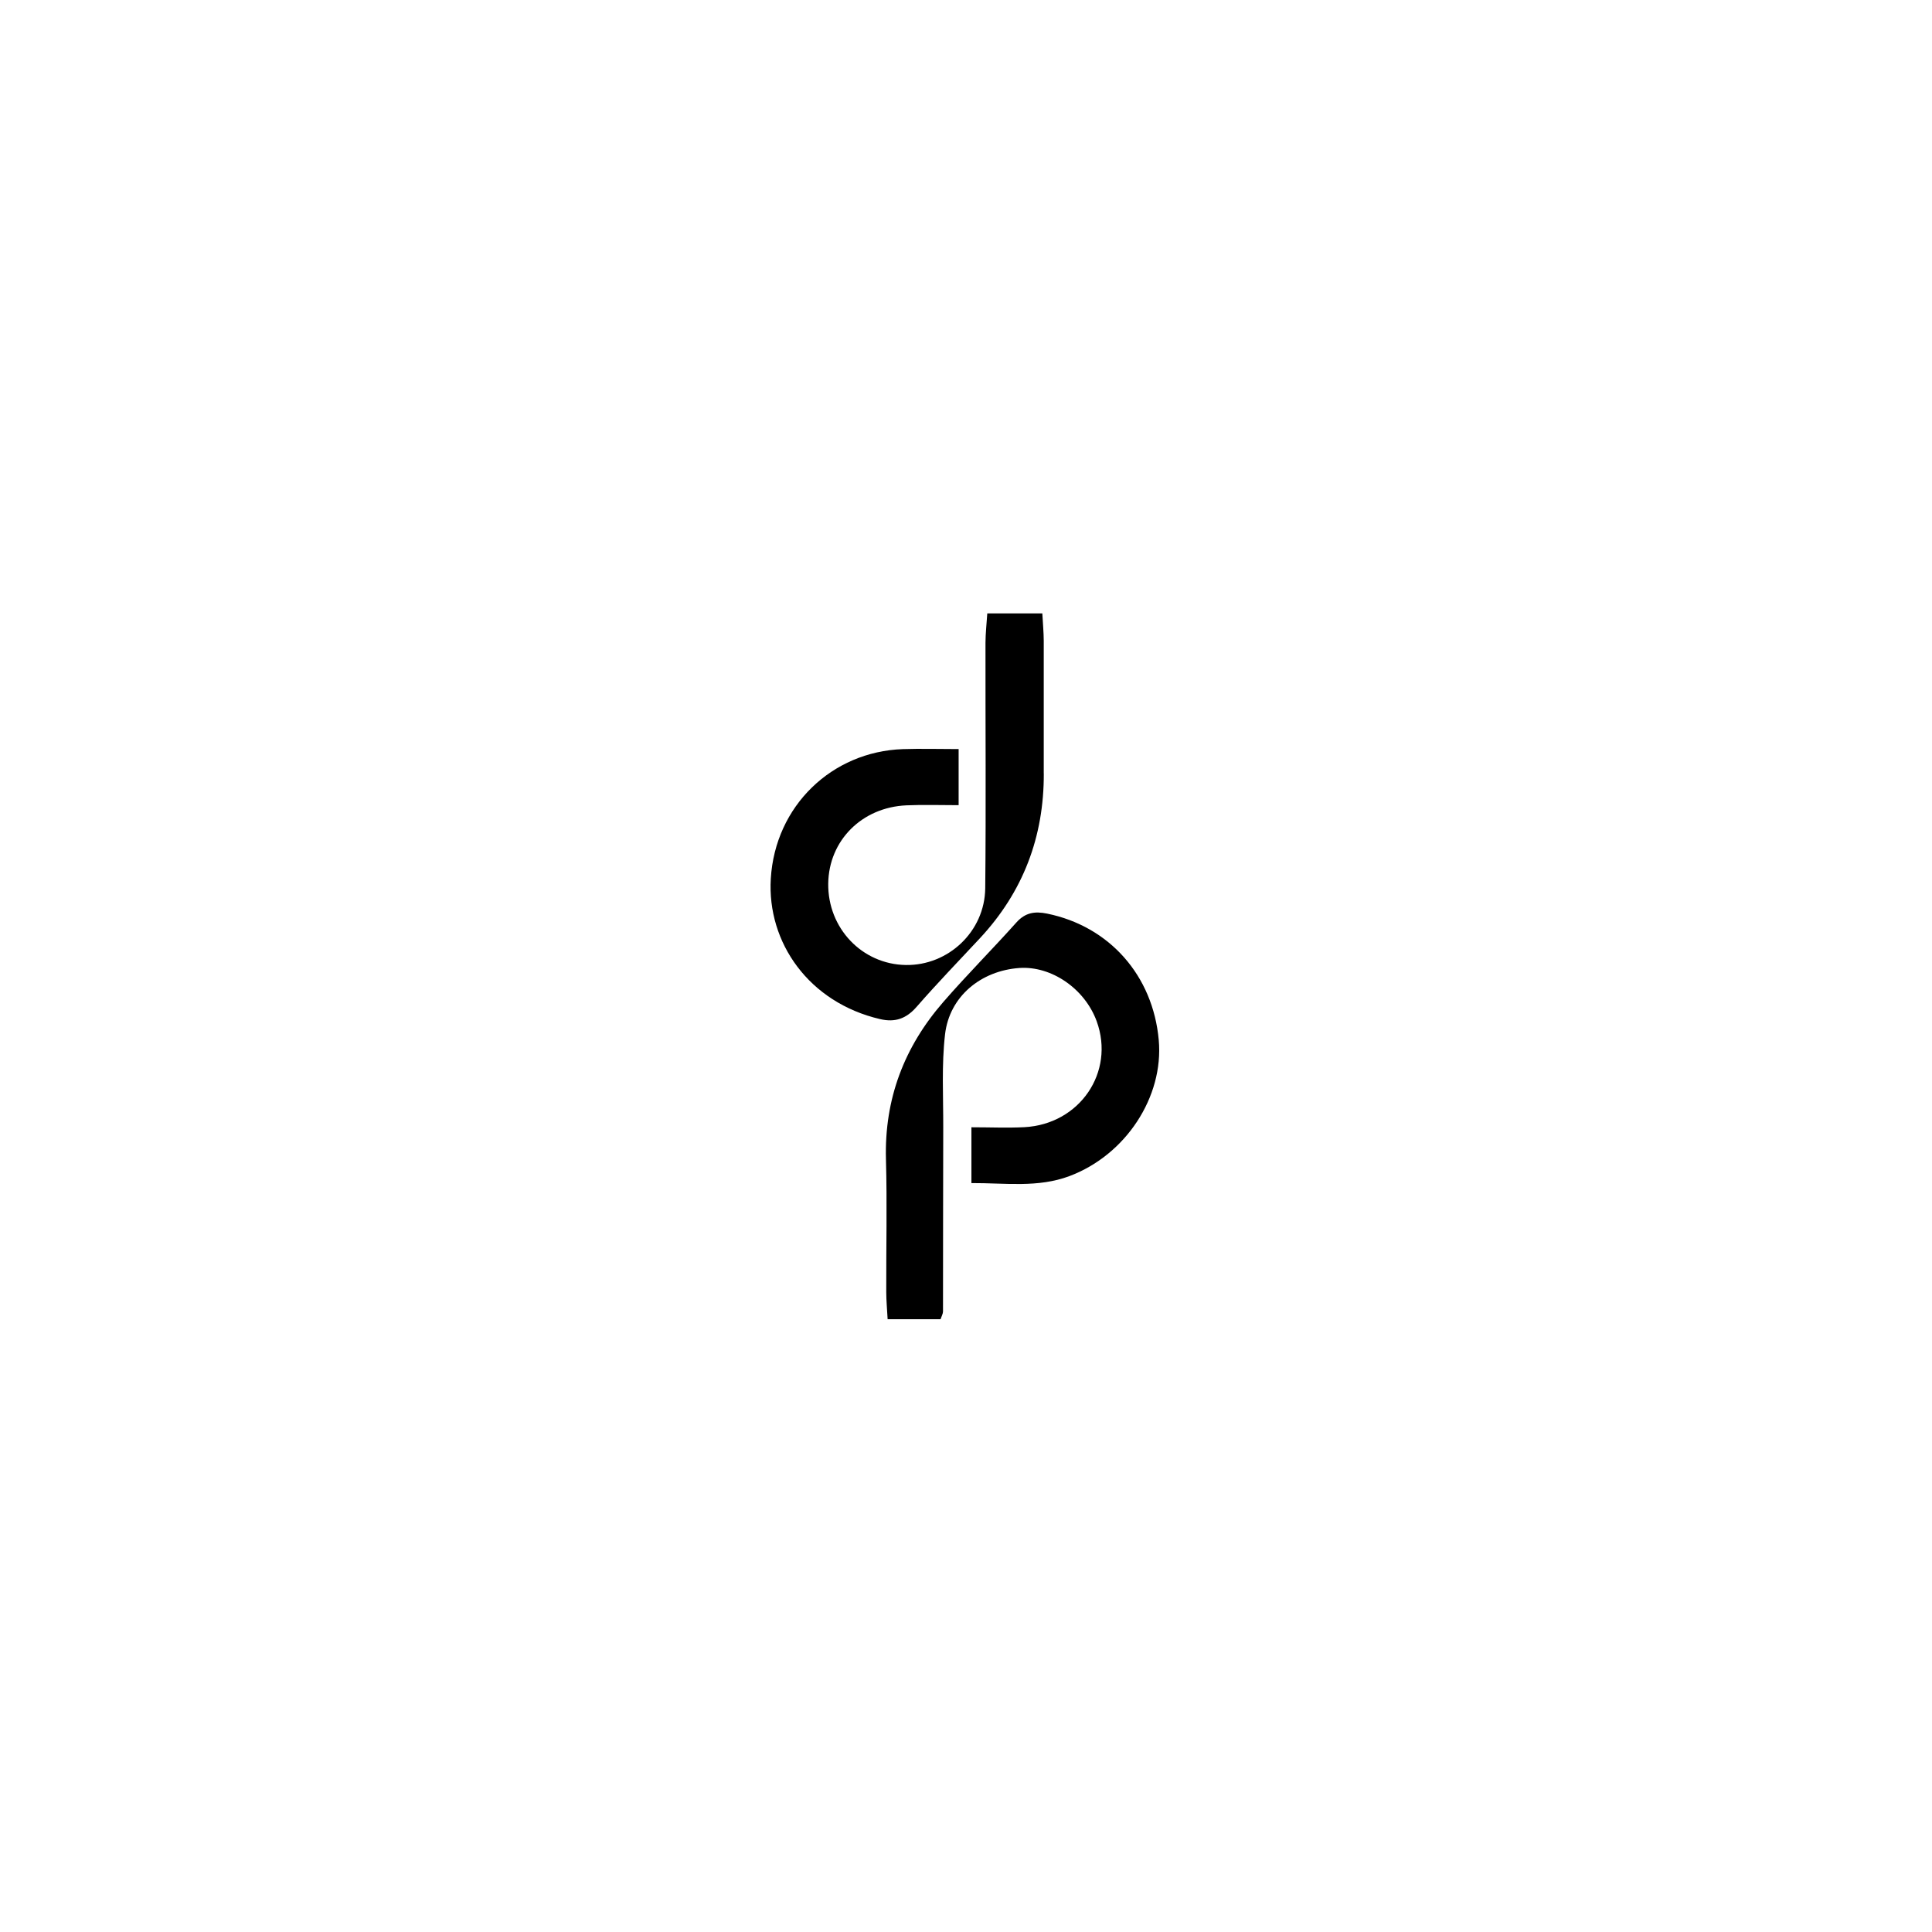 <svg width="200" height="200" viewBox="0 0 200 200" fill="none" xmlns="http://www.w3.org/2000/svg">
<path d="M108.053 80.062C108.078 86.628 105.912 92.329 101.433 97.135C99.242 99.485 97.005 101.799 94.894 104.22C93.819 105.456 92.668 105.863 91.1 105.496C83.755 103.783 79.392 97.588 79.793 90.956C80.245 83.424 86.124 77.799 93.469 77.549C95.305 77.488 97.147 77.544 99.237 77.544V83.352C97.335 83.352 95.584 83.291 93.844 83.368C89.218 83.566 85.799 87.014 85.738 91.459C85.677 96.082 89.238 99.826 93.768 99.897C98.156 99.968 101.94 96.439 101.991 91.953C102.077 83.485 102.006 75.017 102.017 66.543C102.022 65.557 102.133 64.57 102.204 63.497H107.901C107.957 64.54 108.043 65.44 108.048 66.34C108.058 70.917 108.038 75.49 108.048 80.062H108.053Z" fill="black"/>
<path d="M110.706 121.75C107.44 122.976 104.086 122.457 100.561 122.472V116.695C102.534 116.695 104.294 116.776 106.045 116.685C111.777 116.379 115.439 110.988 113.532 105.729C112.309 102.358 108.845 99.972 105.517 100.206C101.54 100.491 98.288 103.151 97.832 107.067C97.462 110.246 97.654 113.491 97.644 116.705C97.619 123.062 97.634 129.415 97.619 135.767C97.619 135.996 97.477 136.23 97.365 136.565H91.887C91.836 135.548 91.745 134.648 91.745 133.748C91.729 129.17 91.841 124.593 91.714 120.016C91.542 113.76 93.606 108.369 97.654 103.721C100.099 100.908 102.732 98.269 105.213 95.497C106.136 94.464 107.125 94.317 108.393 94.576C114.841 95.893 119.355 100.979 119.954 107.672C120.476 113.552 116.54 119.563 110.706 121.75Z" fill="black"/>
</svg>
